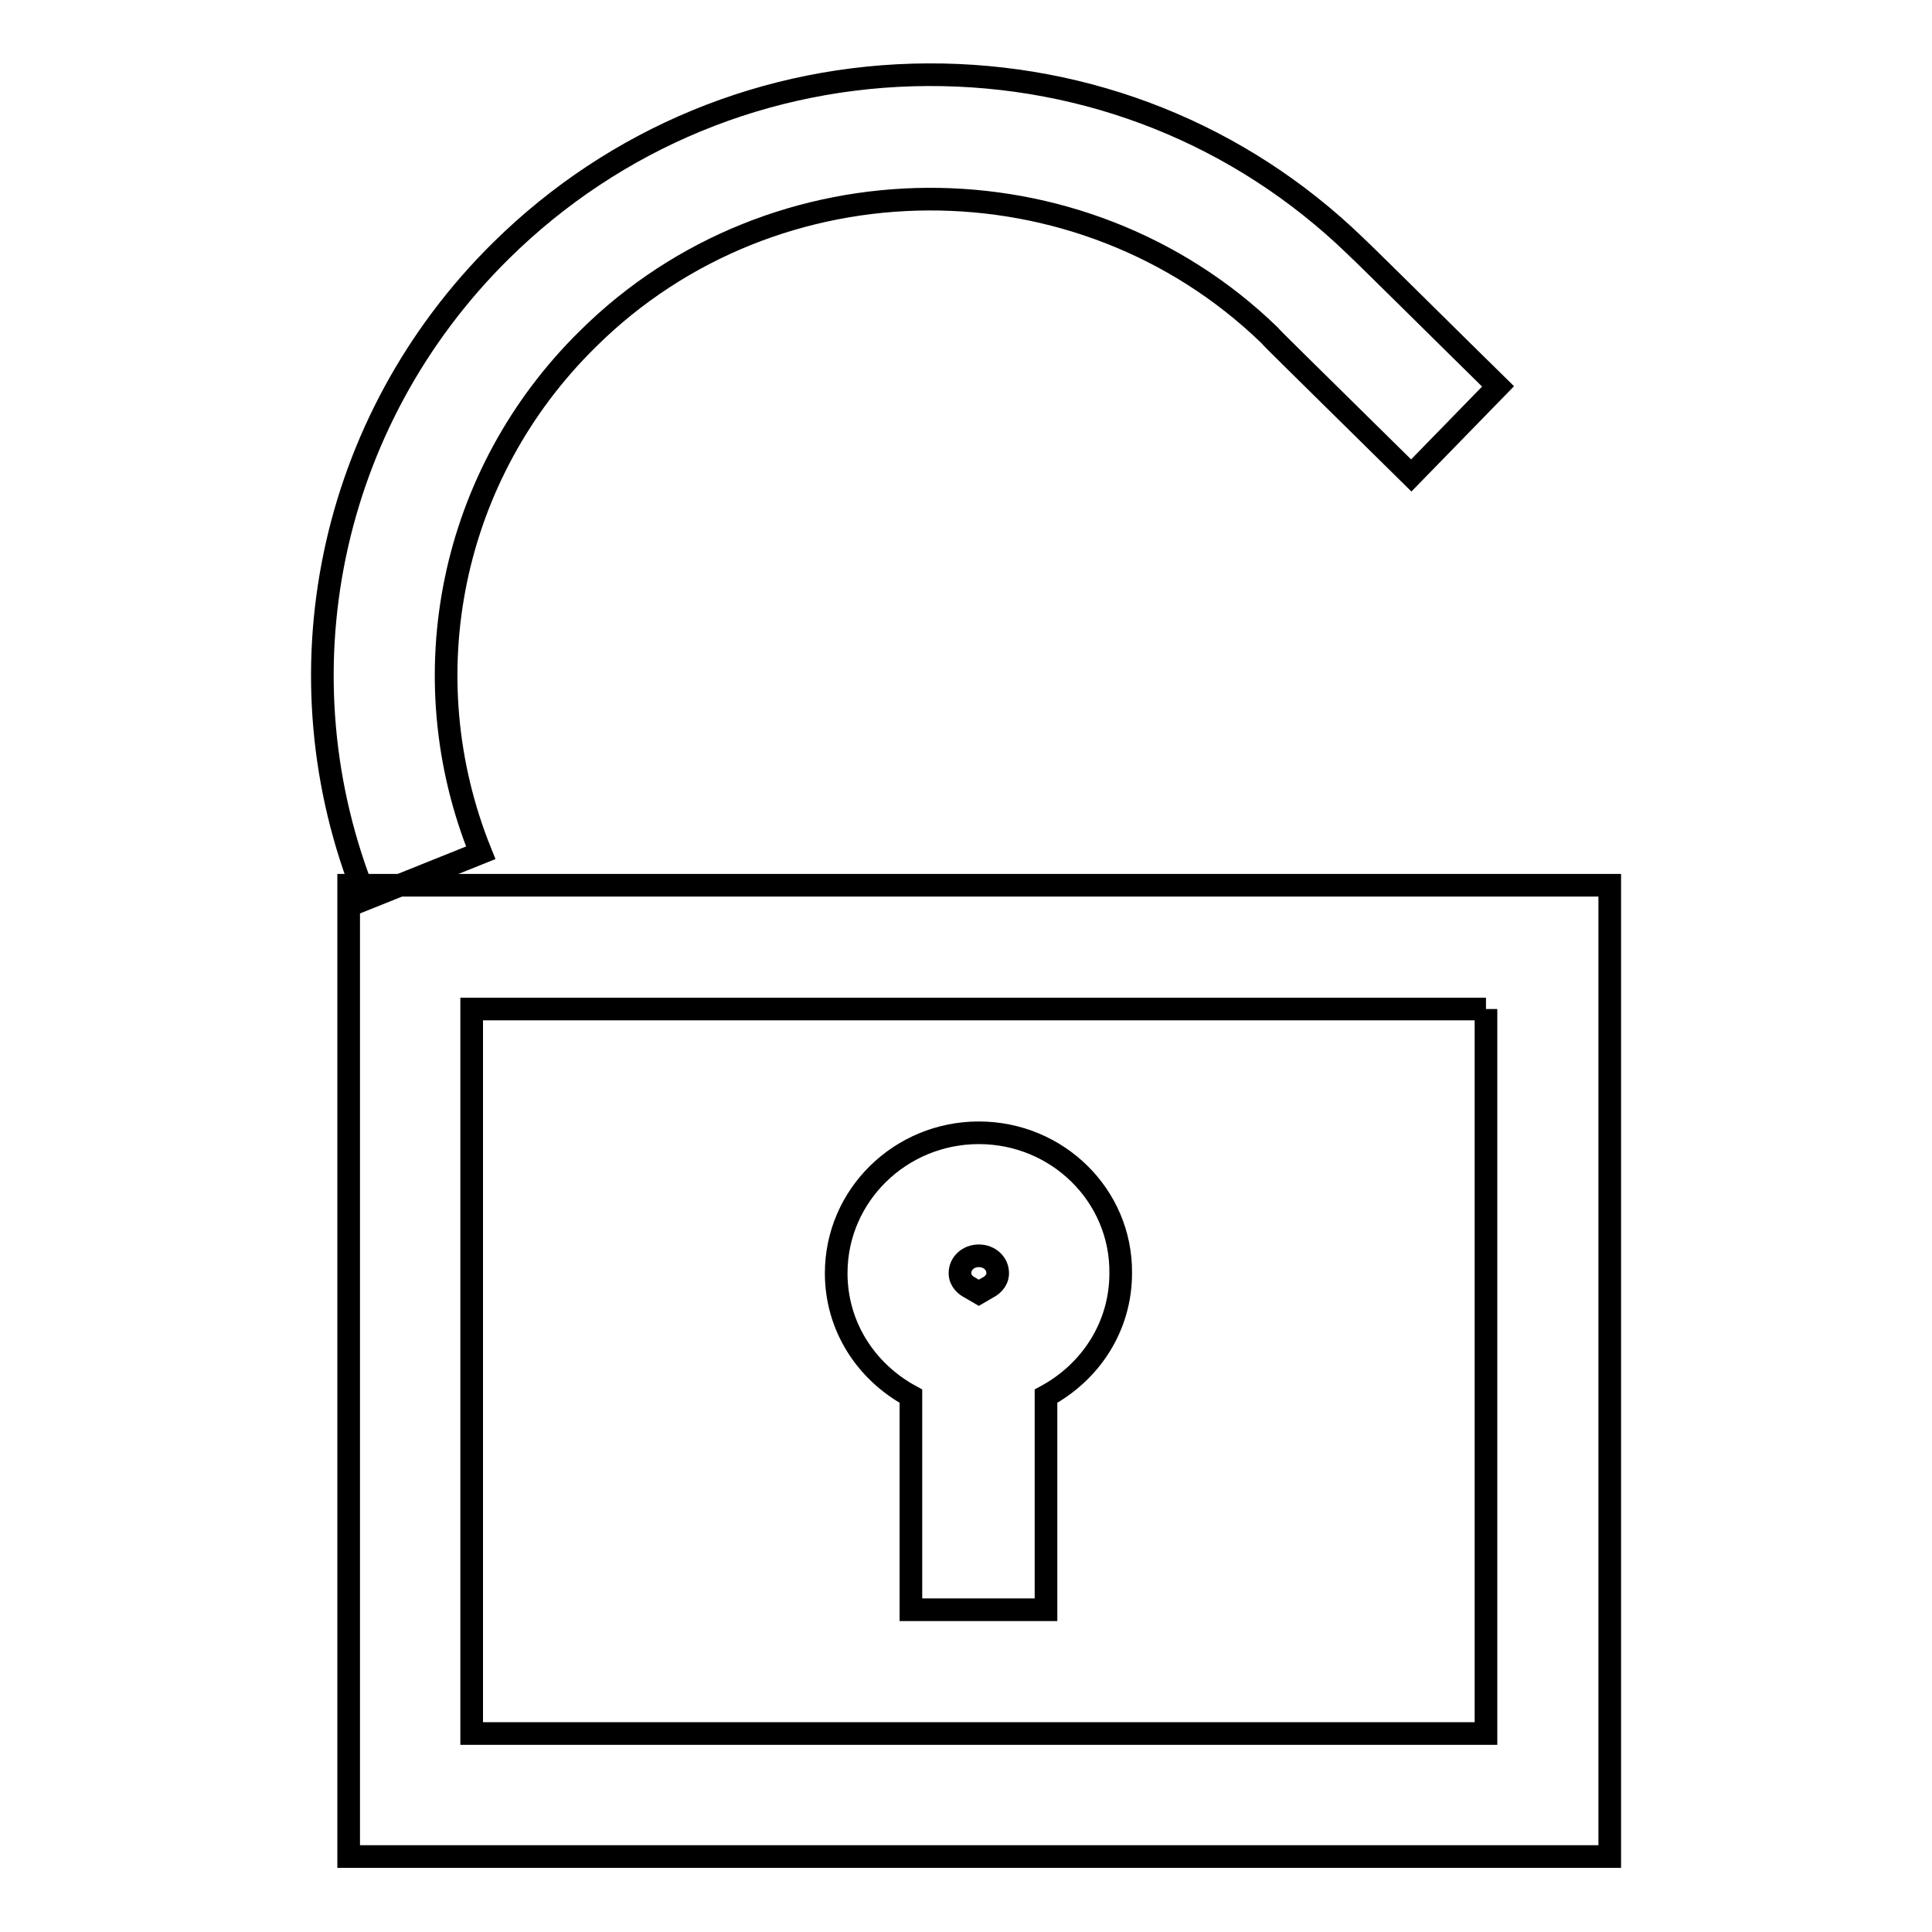 <?xml version="1.0" encoding="utf-8"?>
<!-- Svg Vector Icons : http://www.onlinewebfonts.com/icon -->
<!DOCTYPE svg PUBLIC "-//W3C//DTD SVG 1.1//EN" "http://www.w3.org/Graphics/SVG/1.1/DTD/svg11.dtd">
<svg version="1.1" xmlns="http://www.w3.org/2000/svg" xmlns:xlink="http://www.w3.org/1999/xlink" x="0px" y="0px" viewBox="0 0 256 256" enable-background="new 0 0 256 256" xml:space="preserve">
<g><g><path stroke-width="3" fill-opacity="0" stroke="#000000"  d="M196.9,133.7v96H62.5v-96H196.9 M213.2,117.3H46.2V246h167.1V117.3L213.2,117.3z"/><path stroke-width="3" fill-opacity="0" stroke="#000000"  d="M129.7,166.4c1.4,0,2.5,1,2.5,2.3c0,1.1-0.9,1.7-1.3,1.9l-1.2,0.7l-1.2-0.7c-0.4-0.2-1.3-0.8-1.3-1.9C127.2,167.4,128.3,166.4,129.7,166.4 M129.7,150.1c-10.4,0-18.9,8.3-18.9,18.6c0,7.1,4,13.1,9.9,16.3v28.3h17.9V185c5.9-3.2,9.9-9.2,9.9-16.3C148.6,158.4,140.1,150.1,129.7,150.1L129.7,150.1z"/><path stroke-width="3" fill-opacity="0" stroke="#000000"  d="M48.5,119.1c-12-29.6-5-63.3,17.9-85.9c15.1-14.9,35.2-23.2,56.5-23.3c21.3-0.1,41.4,7.9,56.7,22.7l0.1,0.1c0.8,0.7,13.8,13.6,18.8,18.5L187,63c-15.4-15.2-18.3-18-18.8-18.6c-25-24.2-65.6-24-90.3,0.5C59.7,62.8,54.2,89.5,63.7,113L48.5,119.1z"/></g></g>
</svg>